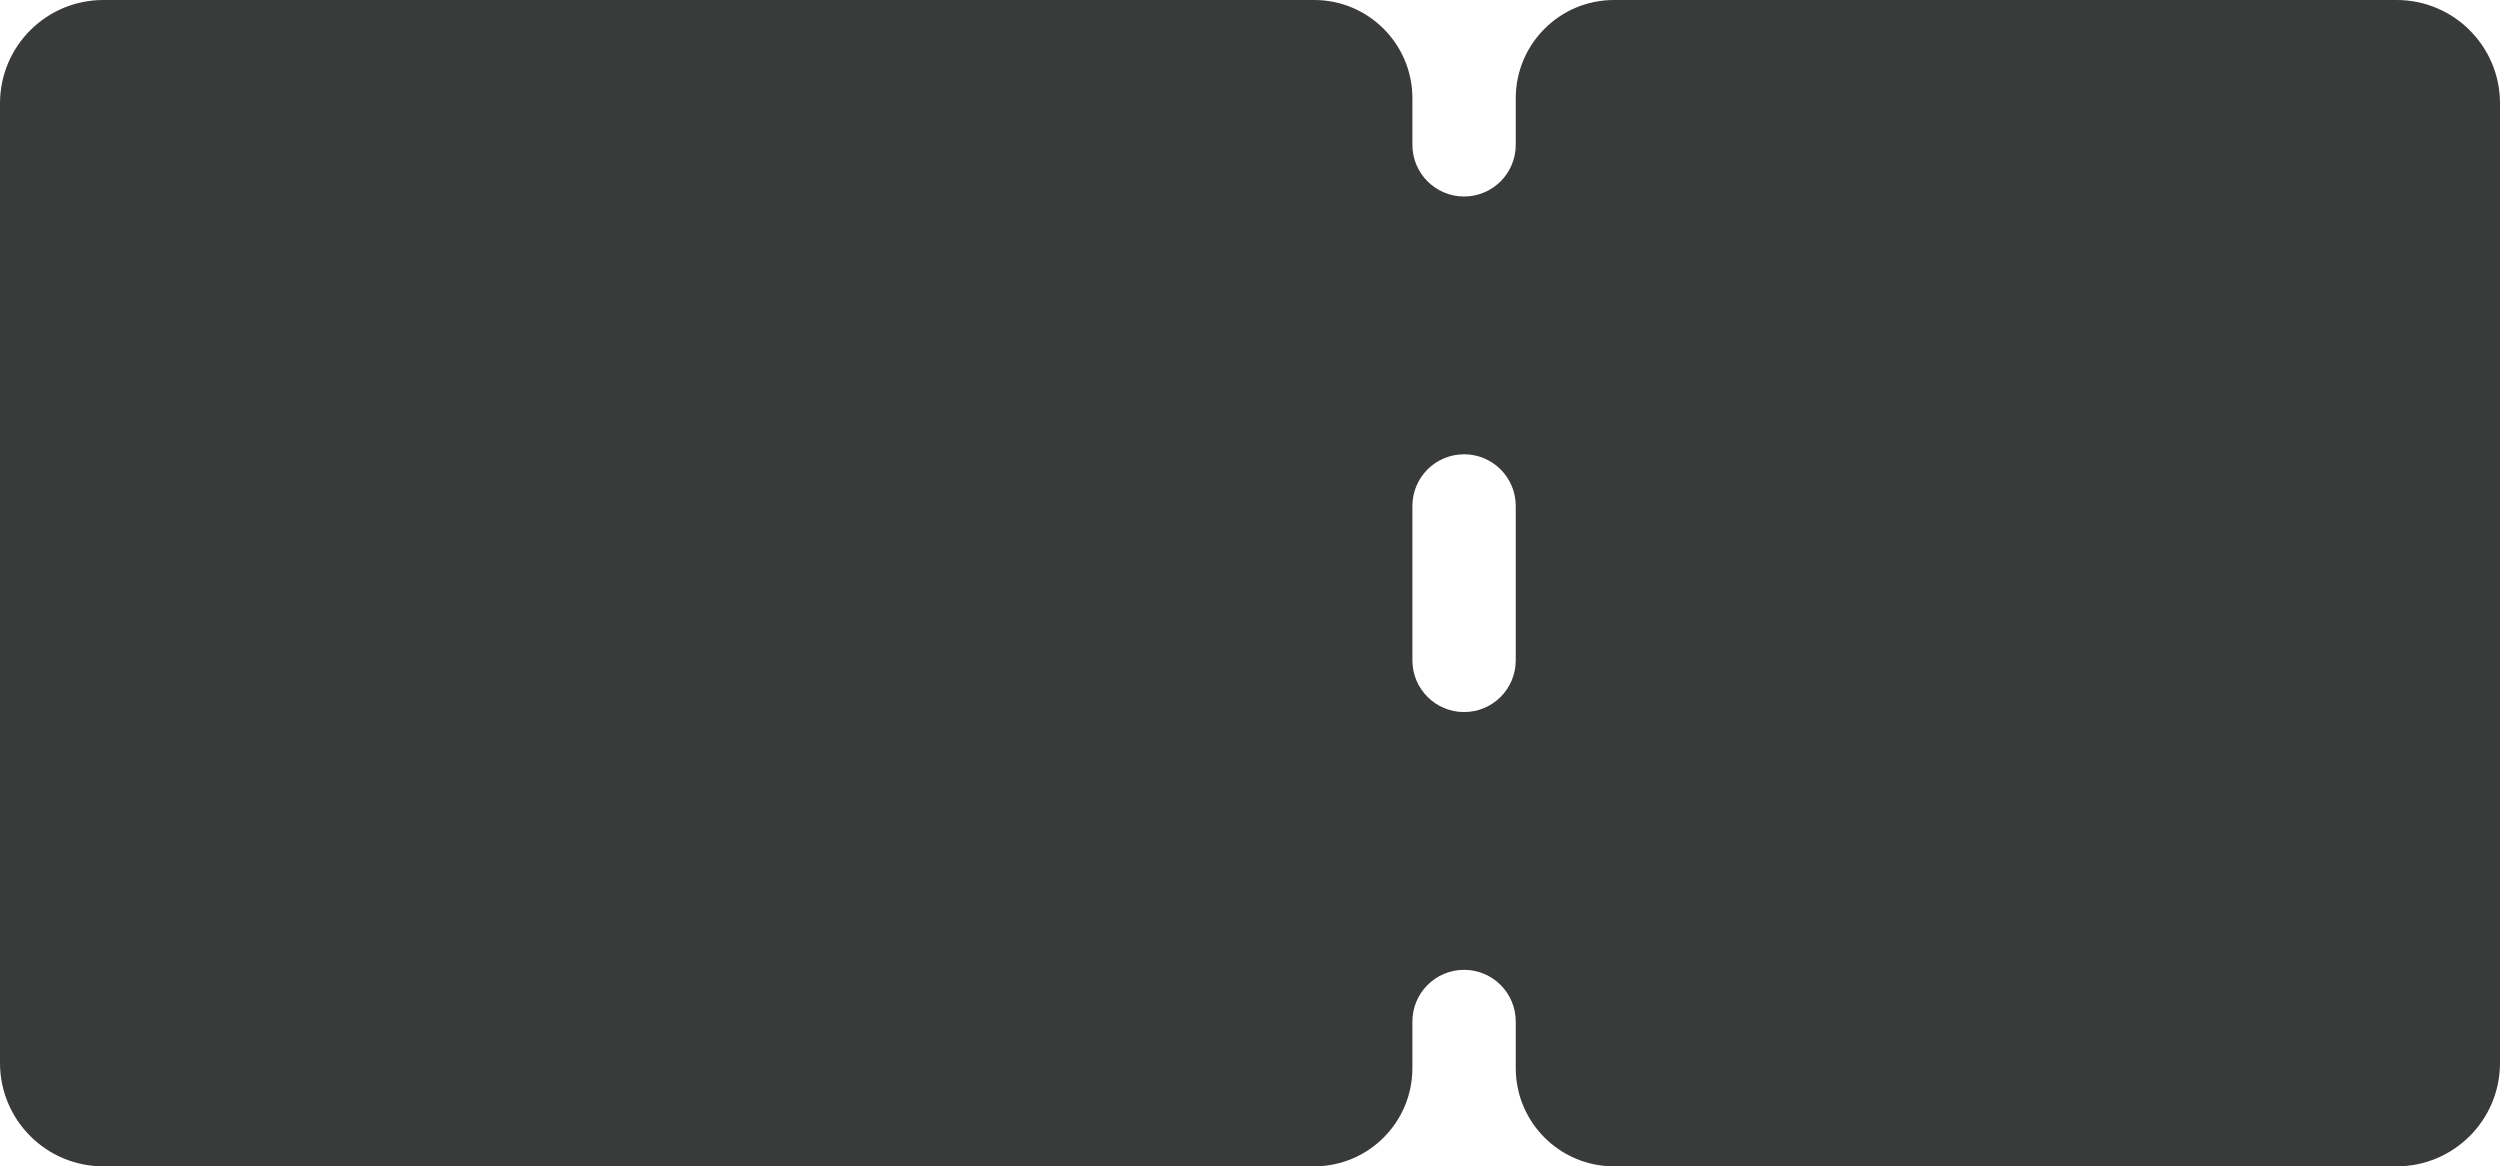 <?xml version="1.0" encoding="UTF-8"?> <svg xmlns="http://www.w3.org/2000/svg" width="1016" height="474" viewBox="0 0 1016 474" fill="none"> <path fill-rule="evenodd" clip-rule="evenodd" d="M574 39.929C574 17.877 556.123 0 534.071 0H42C18.804 0 0 18.804 0 42V432C0 455.196 18.804 474 42 474H534.071C556.123 474 574 456.123 574 434.071V415.141C574 403.543 583.402 394.141 595 394.141V394.141C606.598 394.141 616 403.543 616 415.141V434.071C616 456.123 633.877 474 655.929 474H974C997.196 474 1016 455.196 1016 432V42C1016 18.804 997.196 0 974 0H655.929C633.877 0 616 17.877 616 39.929V58.859C616 70.457 606.598 79.859 595 79.859V79.859C583.402 79.859 574 70.457 574 58.859V39.929ZM595 289.38C606.598 289.38 616 279.978 616 268.38V205.62C616 194.022 606.598 184.62 595 184.62V184.62C583.402 184.62 574 194.022 574 205.62V268.38C574 279.978 583.402 289.38 595 289.38V289.38Z" fill="#393A3A"></path> </svg> 